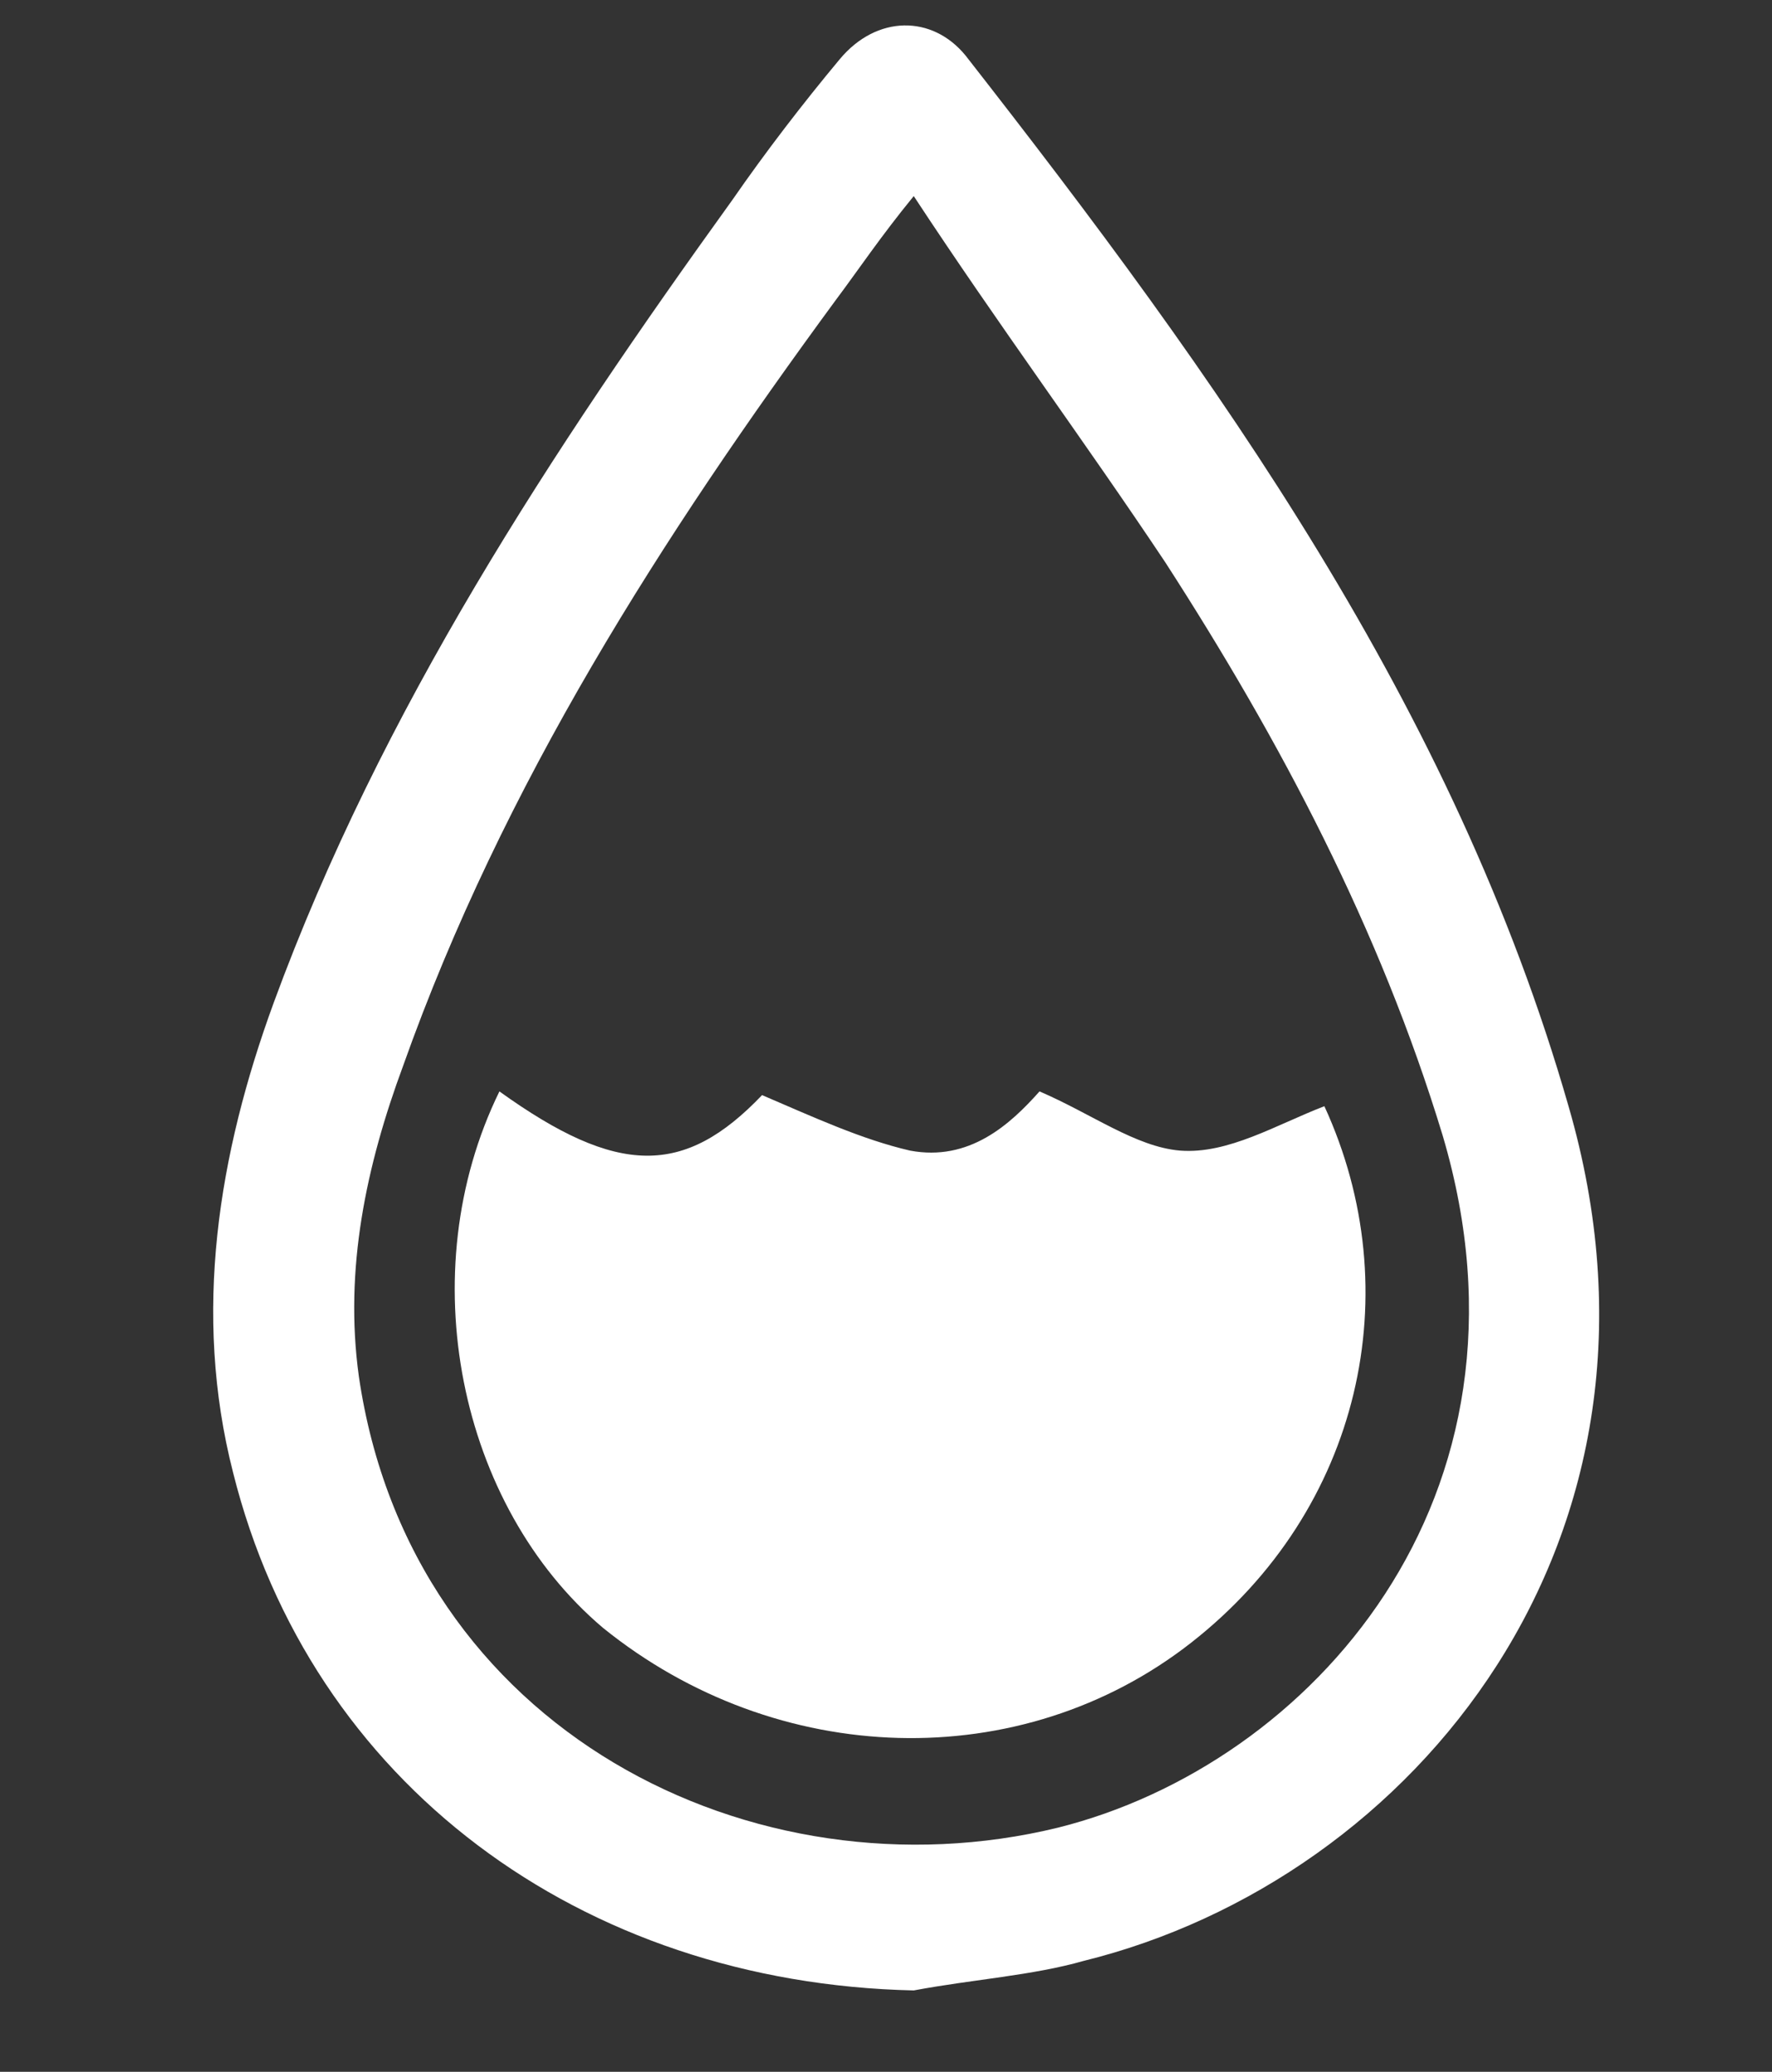 <?xml version="1.0" encoding="utf-8"?>
<!-- Generator: Adobe Illustrator 25.2.1, SVG Export Plug-In . SVG Version: 6.00 Build 0)  -->
<svg version="1.1" id="Layer_1" xmlns="http://www.w3.org/2000/svg" xmlns:xlink="http://www.w3.org/1999/xlink" x="0px" y="0px"
	 viewBox="0 0 47.9 56" style="enable-background:new 0 0 47.9 56;" xml:space="preserve">
<rect x="0" y="0" width="47.9" height="56" fill="#333333" stroke="none"/>
<style type="text/css">
	.st0{fill:#FFFFFF;}
</style>
<g>
	<path class="st0" d="M24.7,53.8c-9-0.2-16.3-5.6-18.4-14c-1.1-4.3-0.4-8.6,1.1-12.7c2.9-7.9,7.5-14.9,12.4-21.7
		c0.9-1.3,1.9-2.6,2.9-3.8c1-1.2,2.5-1.2,3.4-0.1c6.8,8.7,13.2,17.6,16.3,28.4c3.4,11.7-4.2,20.9-13.1,23.1
		C27.9,53.4,26.3,53.5,24.7,53.8z M24.7,5.3c-0.9,1.1-1.5,2-2.1,2.8c-4.7,6.4-9,13.1-11.7,20.7c-1,2.7-1.6,5.5-1.2,8.4
		c1.4,9.6,10.7,14.2,18.9,12.2c6.8-1.7,13.3-8.9,10.4-18.7c-1.7-5.6-4.4-10.7-7.5-15.5C29.3,11.9,27,8.8,24.7,5.3z"/>
	<path class="st0" d="M13.5,29.5c3.2,2.3,5,2.3,7.1,0.1c1.4,0.6,2.7,1.2,4,1.5c1.6,0.3,2.7-0.7,3.5-1.6c1.4,0.6,2.6,1.5,3.8,1.6
		c1.3,0.1,2.6-0.7,3.9-1.2c2.3,5,1,10.9-3.6,14.5c-4.6,3.6-11.2,3.4-15.9-0.4C12.4,40.7,11.1,34.4,13.5,29.5z"/>
</g>
</svg>
